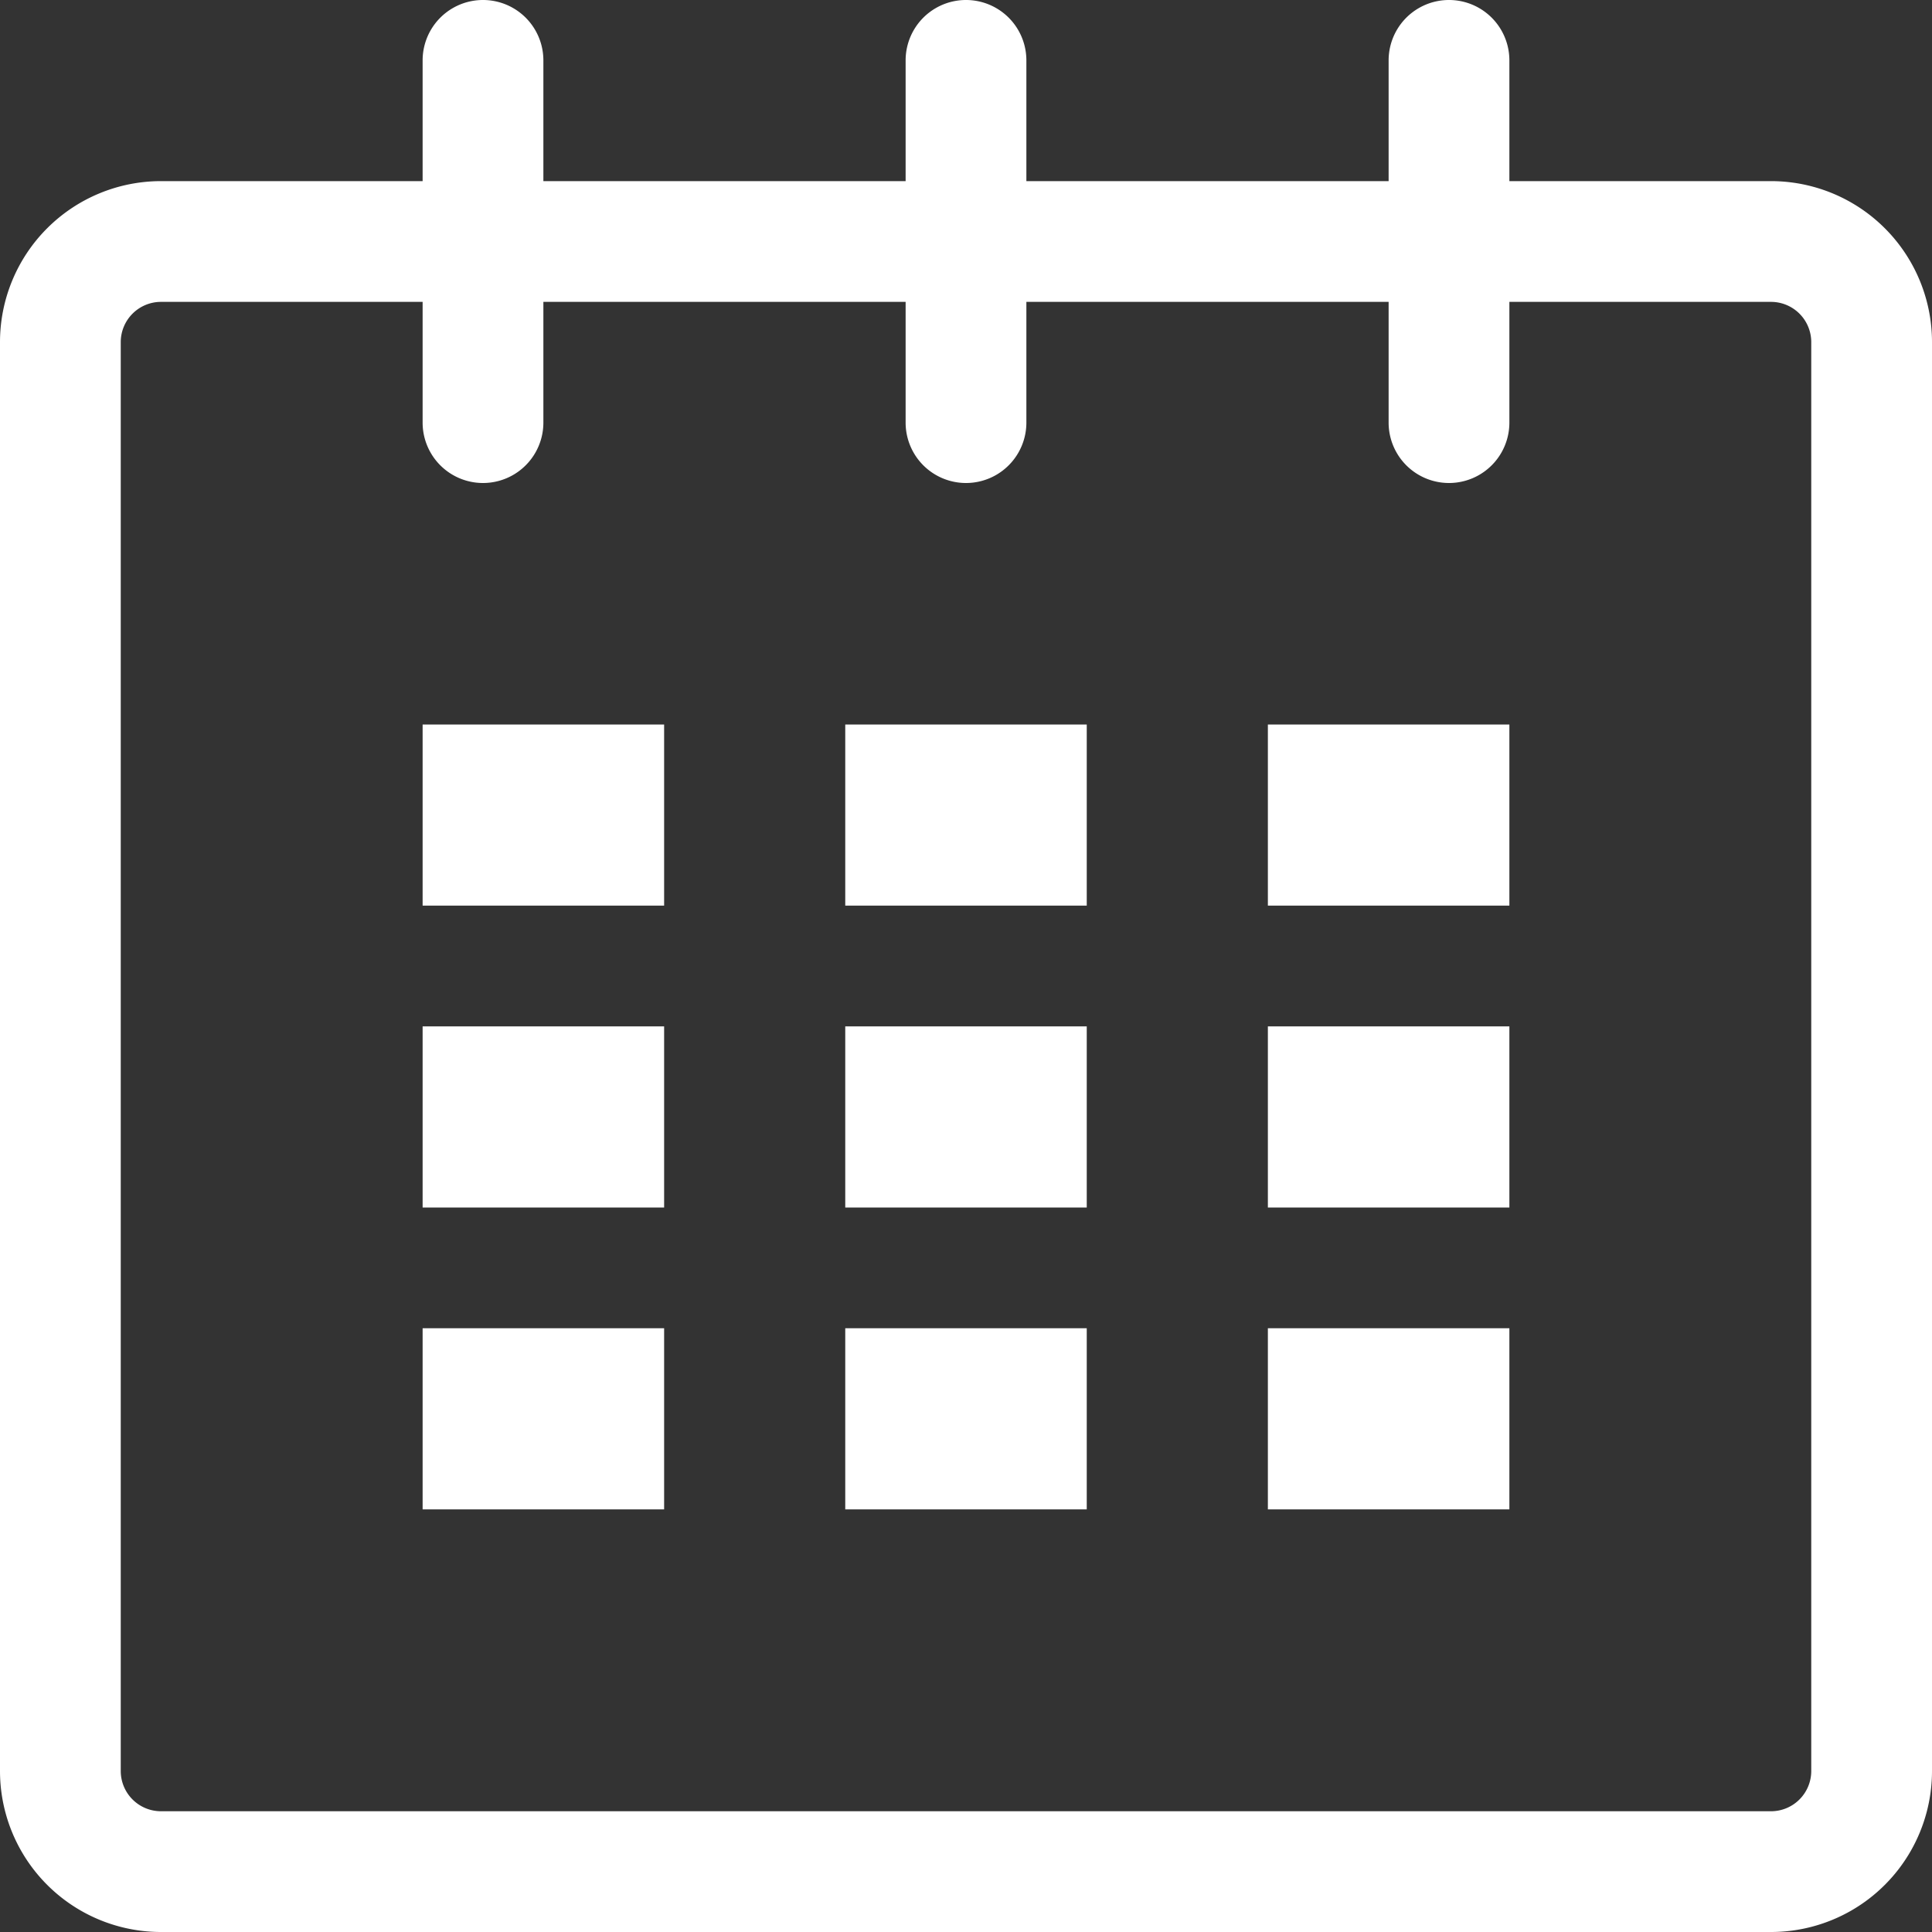 <svg xmlns="http://www.w3.org/2000/svg" width="48" height="48" viewBox="0 0 48 48">
  <rect x="0" y="0" width="48" height="48" fill="#333333" stroke="none"/>
  <defs>
    <style>
      .cls-1 {
        fill: #fff;
        fill-rule: evenodd;
      }
    </style>
  </defs>
  <path id="calendar" class="cls-1" d="M860,716.5h-6.5v-3a1.5,1.5,0,0,0-3,0v3h-9v-3a1.5,1.5,0,0,0-3,0v3h-9v-3a1.5,1.5,0,0,0-3,0v3H820a4,4,0,0,0-4,4V756a4,4,0,0,0,4,4h40a4,4,0,0,0,4-4V720.5A4,4,0,0,0,860,716.5Zm1,39.5a1,1,0,0,1-1,1H820a1,1,0,0,1-1-1V720.5a1,1,0,0,1,1-1h6.5v3a1.5,1.5,0,0,0,3,0v-3h9v3a1.5,1.5,0,0,0,3,0v-3h9v3a1.5,1.5,0,0,0,3,0v-3H860a1,1,0,0,1,1,1V756Zm-34.5-21.5h6V730h-6v4.5Zm0,7.5h6v-4.5h-6V742Zm0,7.5h6V745h-6v4.5Zm10.5,0h6V745h-6v4.5Zm0-7.5h6v-4.5h-6V742Zm0-7.5h6V730h-6v4.5Zm10.5,15h6V745h-6v4.5Zm0-7.5h6v-4.5h-6V742Zm0-7.5h6V730h-6v4.5Z" transform="translate(-816 -712)"/>
</svg>
